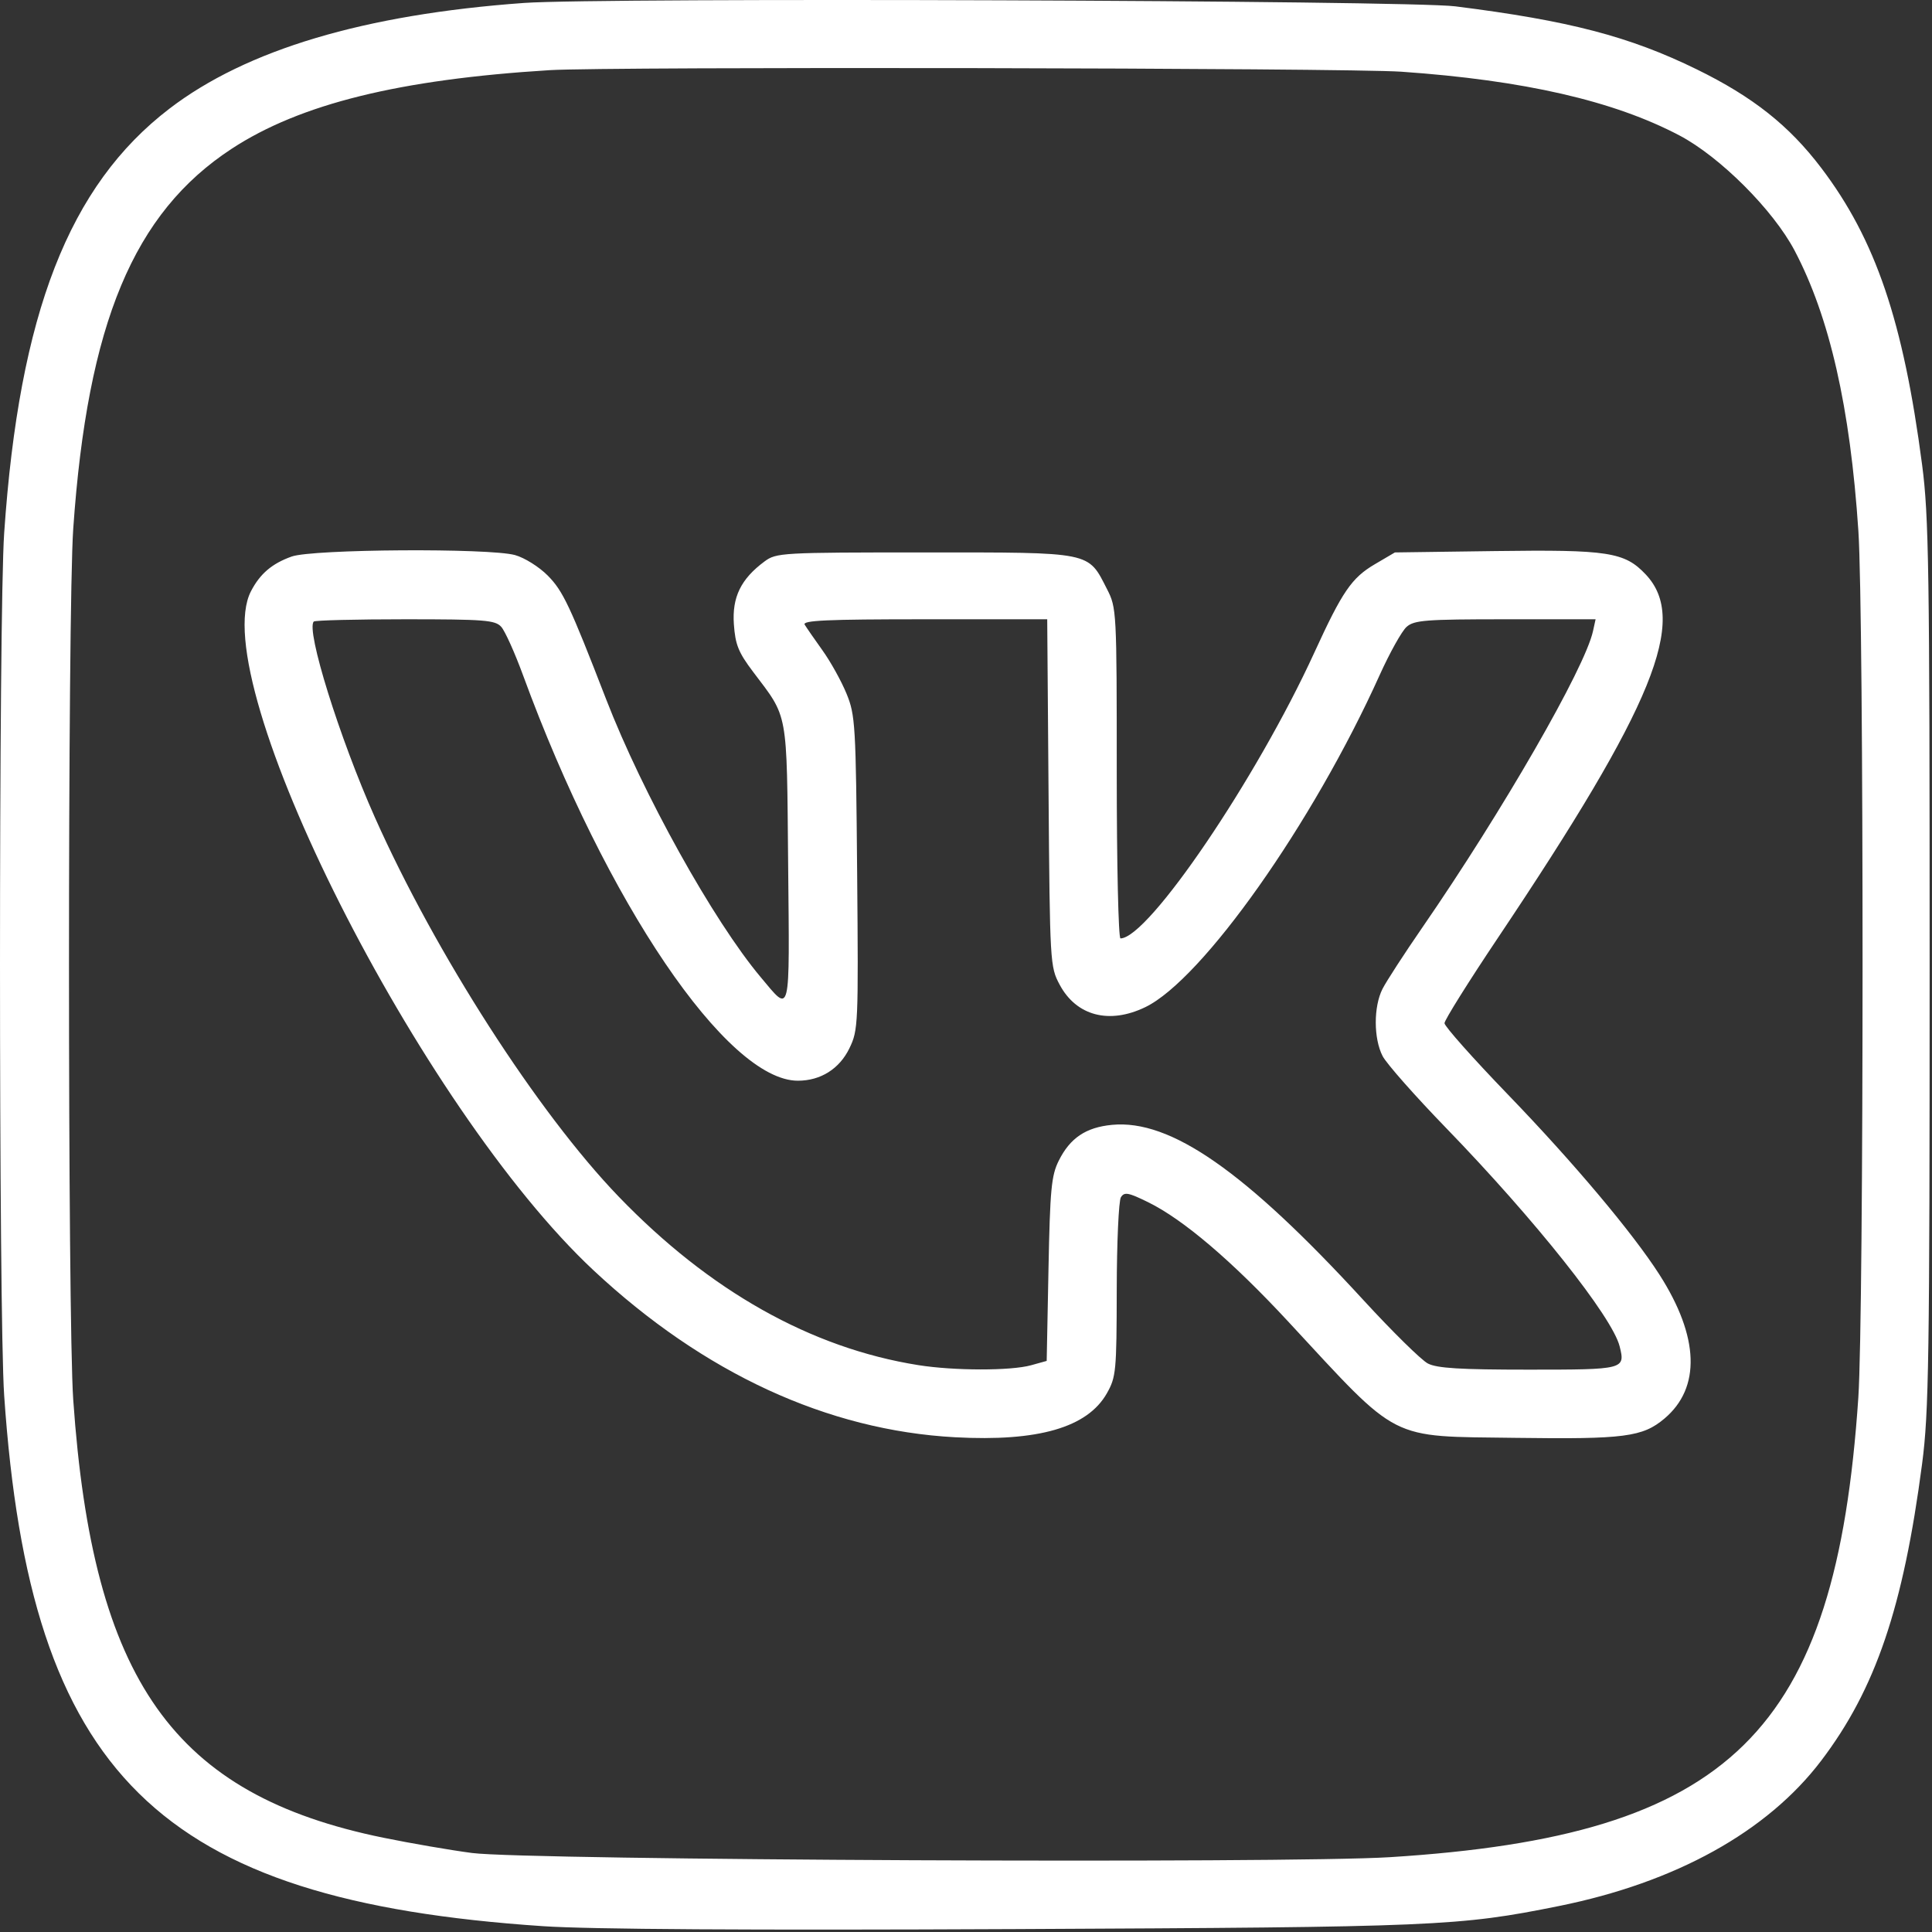 <?xml version="1.0" encoding="UTF-8"?> <svg xmlns="http://www.w3.org/2000/svg" width="448" height="448" viewBox="0 0 448 448" fill="none"><rect x="0" y="0" width="448" height="448" fill="#333333" stroke="none"/><path fill-rule="evenodd" clip-rule="evenodd" d="M121.455 0.687C84.493 3.361 57.151 11.518 39.282 25.202C15.995 43.034 4.454 72.675 0.968 123.6C-0.323 142.453 -0.323 304.747 0.968 323.6C6.984 411.518 36.599 440.674 125.955 446.653C136.916 447.386 173.674 447.612 235.456 447.325C333.195 446.872 338.274 446.656 361.456 441.984C388.551 436.523 409.793 424.756 422.307 408.274C434.911 391.673 441.339 372.761 445.707 339.415C447.268 327.498 447.452 315.337 447.452 223.6C447.452 131.863 447.268 119.702 445.707 107.785C441.339 74.439 434.911 55.527 422.307 38.926C414.84 29.092 406.452 22.45 393.456 16.085C377.855 8.444 363.858 4.791 337.456 1.469C326.372 0.075 139.283 -0.603 121.455 0.687ZM127.455 16.269C92.614 18.418 69.626 24.098 53.746 34.481C30.977 49.37 20.297 74.968 16.983 122.6C15.669 141.491 15.669 305.709 16.983 324.6C21.517 389.784 40.227 416.196 88.912 426.142C95.26 427.44 104.505 429.031 109.455 429.679C122.245 431.354 298.253 432.157 322.277 430.651C401.395 425.69 425.683 401.867 430.915 324.1C432.22 304.708 432.23 142.708 430.928 123.1C429.028 94.479 424.257 73.509 416.141 58.106C411.182 48.694 398.861 36.374 389.449 31.415C374.194 23.376 353.386 18.606 324.956 16.628C312.176 15.739 141.084 15.428 127.455 16.269ZM67.639 129.049C63.072 130.677 60.294 133.045 58.196 137.098C47.441 157.867 97.496 257.09 137.648 294.586C163.172 318.422 191.881 331.676 221.456 333.277C240.762 334.322 252.174 331.017 256.669 323.08C258.796 319.324 258.924 317.976 258.954 299.1C258.971 288.1 259.407 278.433 259.923 277.618C260.725 276.349 261.629 276.514 266.221 278.766C274.378 282.767 285.686 292.399 298.69 306.424C324.845 334.63 321.663 333.007 351.605 333.416C376.656 333.757 380.892 333.207 385.945 328.955C394.436 321.81 394.035 310.007 384.811 295.589C378.612 285.899 364.88 269.572 349.706 253.85C341.593 245.445 334.956 237.981 334.956 237.263C334.956 236.545 340.514 227.665 347.306 217.529C383.531 163.474 391.56 143.745 381.621 133.207C376.721 128.011 372.938 127.425 346.605 127.784L323.456 128.1L318.793 130.841C313.425 133.997 311.258 137.163 304.764 151.345C291.393 180.548 266.259 217.6 259.82 217.6C259.344 217.6 258.956 200.37 258.956 179.312C258.956 141.577 258.923 140.96 256.706 136.62C252.222 127.846 253.483 128.1 214.457 128.1C181.167 128.1 180.017 128.165 177.28 130.192C171.802 134.25 169.736 138.484 170.174 144.753C170.505 149.483 171.229 151.28 174.611 155.759C182.849 166.67 182.421 164.324 182.758 200.429C183.094 236.434 183.446 234.985 176.401 226.6C165.431 213.543 149.035 184.057 140.535 162.1C132.132 140.395 130.546 137.037 127.009 133.46C125.025 131.453 121.626 129.324 119.433 128.715C113.46 127.057 72.484 127.321 67.639 129.049ZM72.763 144.126C70.885 146.004 78.719 171.117 86.933 189.55C100.996 221.109 124.72 258.015 143.432 277.446C164.532 299.358 188.08 312.603 212.956 316.553C221.244 317.869 234.396 317.883 239.083 316.581L242.711 315.574L243.126 294.337C243.489 275.79 243.79 272.601 245.499 269.165C248.124 263.886 251.782 261.419 257.853 260.836C271.423 259.532 288.706 271.572 316.116 301.426C322.845 308.756 329.59 315.393 331.104 316.176C333.223 317.273 338.59 317.6 354.438 317.6C376.698 317.6 376.911 317.545 375.566 312.186C373.854 305.365 355.943 282.83 335.355 261.592C328.149 254.16 321.512 246.644 320.605 244.889C318.499 240.817 318.49 233.417 320.585 229.3C321.48 227.54 325.626 221.15 329.797 215.1C348.408 188.108 367.506 154.946 369.391 146.35L369.993 143.6H349.086C330.602 143.6 327.945 143.803 326.177 145.35C325.076 146.313 322.249 151.375 319.893 156.6C304.449 190.849 278.851 227.116 265.587 233.537C257.226 237.584 249.592 235.583 245.716 228.329C243.493 224.17 243.45 223.432 243.143 183.85L242.833 143.6H214.335C191.8 143.6 185.996 143.862 186.595 144.85C187.012 145.538 188.883 148.241 190.753 150.857C192.623 153.473 195.118 157.973 196.299 160.857C198.335 165.831 198.462 167.96 198.758 202.416C199.061 237.607 199.006 238.866 196.969 243.073C194.656 247.852 190.291 250.6 185.015 250.6C168.605 250.6 140.601 209.289 121.293 156.6C119.378 151.375 117.099 146.313 116.228 145.35C114.818 143.791 112.391 143.6 93.968 143.6C82.594 143.6 73.052 143.836 72.763 144.126Z" fill="white"></path></svg> 